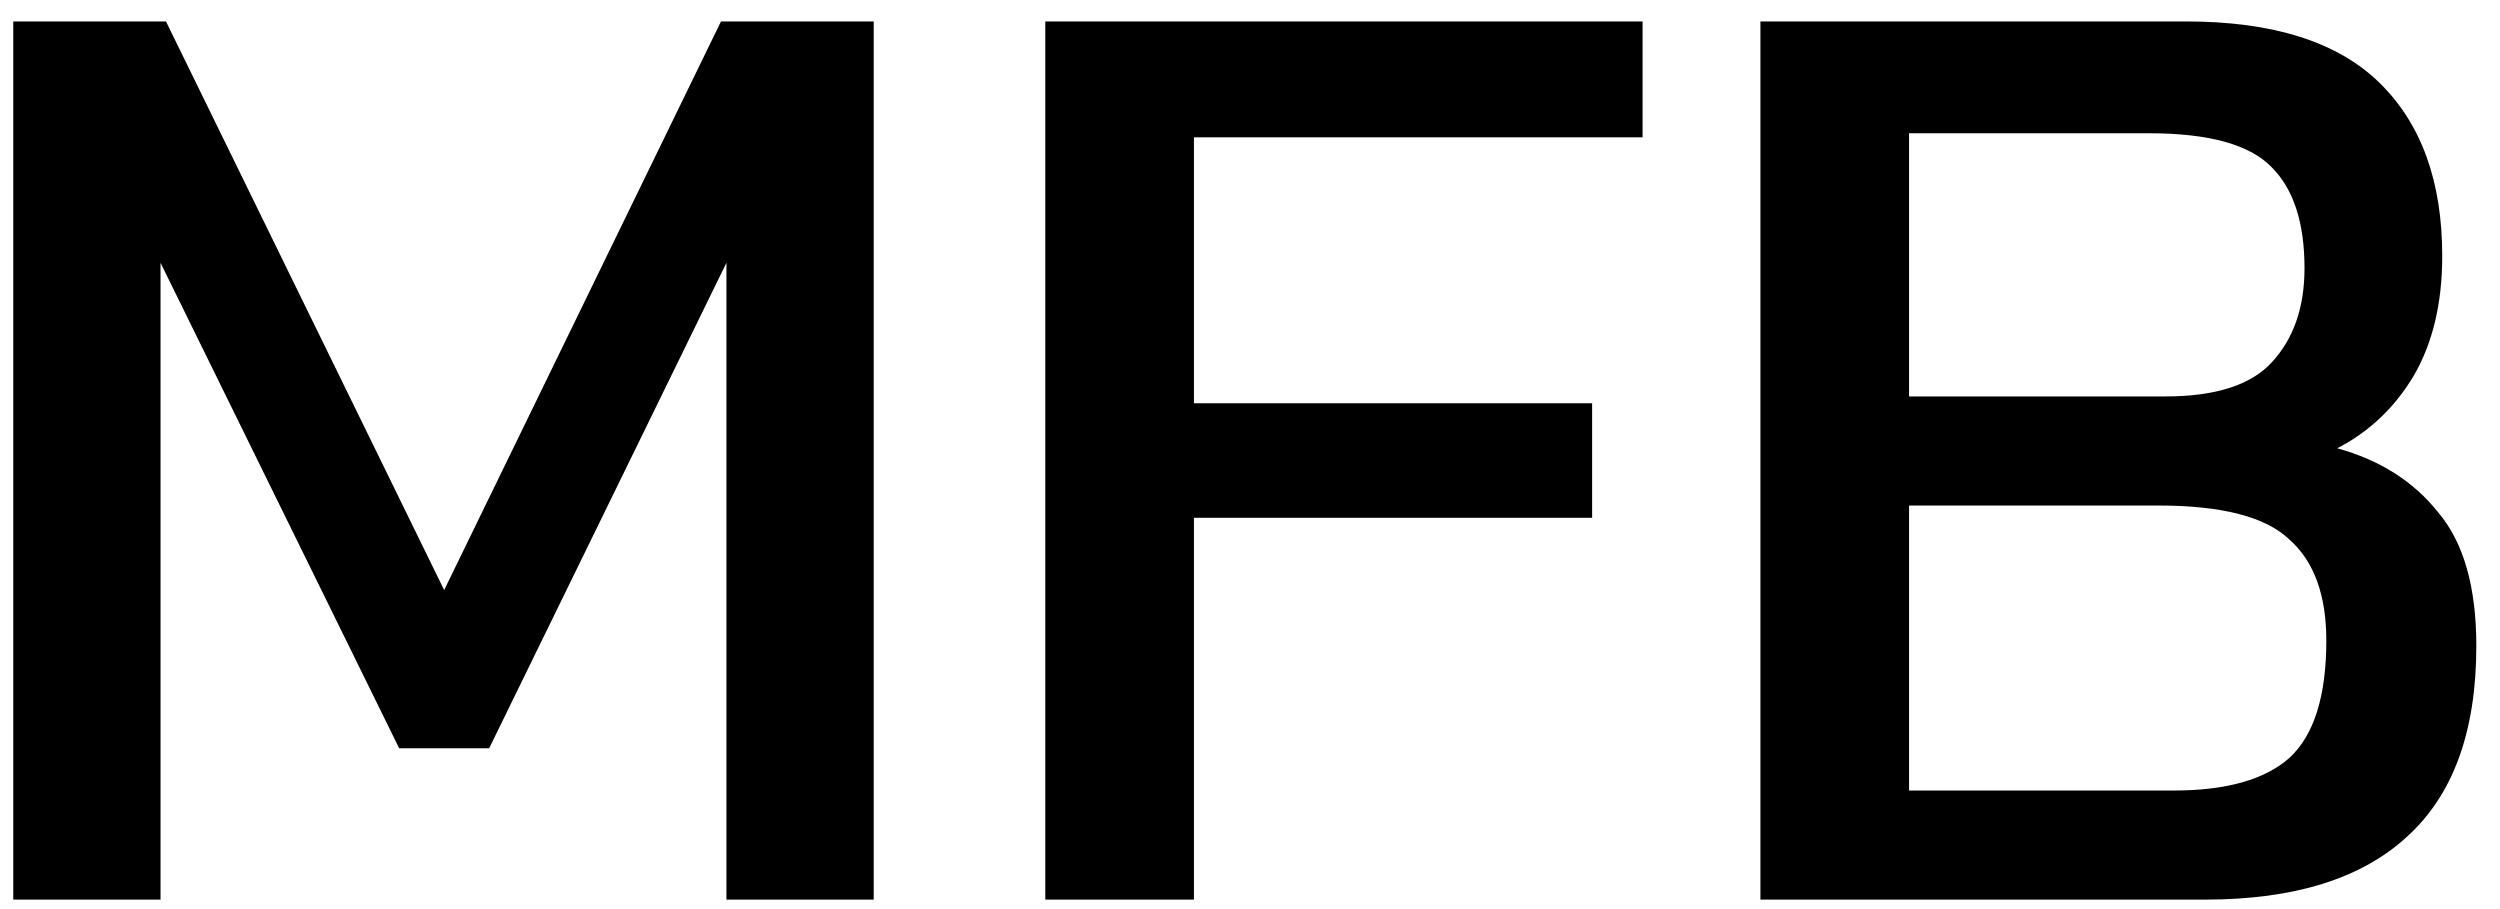 <?xml version="1.0" encoding="UTF-8"?> <svg xmlns="http://www.w3.org/2000/svg" width="66" height="24" viewBox="0 0 66 24" fill="none"><path d="M0.35 23.75V0.566H4.382L11.726 15.578L19.034 0.566H23.066V23.75H19.178V6.938L12.914 19.754H10.538L4.238 6.938V23.75H0.35ZM27.596 23.75V0.566H43.364V3.626H31.52V10.646H42.032V13.67H31.52V23.75H27.596ZM46.475 23.75V0.566H57.707C60.011 0.566 61.715 1.106 62.819 2.186C63.923 3.266 64.475 4.79 64.475 6.758C64.475 8.006 64.223 9.062 63.719 9.926C63.215 10.766 62.543 11.402 61.703 11.834C62.831 12.146 63.719 12.71 64.367 13.526C65.039 14.318 65.375 15.494 65.375 17.054C65.375 19.31 64.763 20.99 63.539 22.094C62.339 23.198 60.563 23.75 58.211 23.75H46.475ZM50.399 10.466H57.167C58.487 10.466 59.423 10.166 59.975 9.566C60.551 8.942 60.839 8.114 60.839 7.082C60.839 5.882 60.551 4.994 59.975 4.418C59.399 3.818 58.319 3.518 56.735 3.518H50.399V10.466ZM50.399 20.87H57.383C58.775 20.87 59.795 20.582 60.443 20.006C61.091 19.406 61.415 18.374 61.415 16.91C61.415 15.71 61.091 14.822 60.443 14.246C59.819 13.646 58.667 13.346 56.987 13.346H50.399V20.87Z" fill="black"></path></svg> 